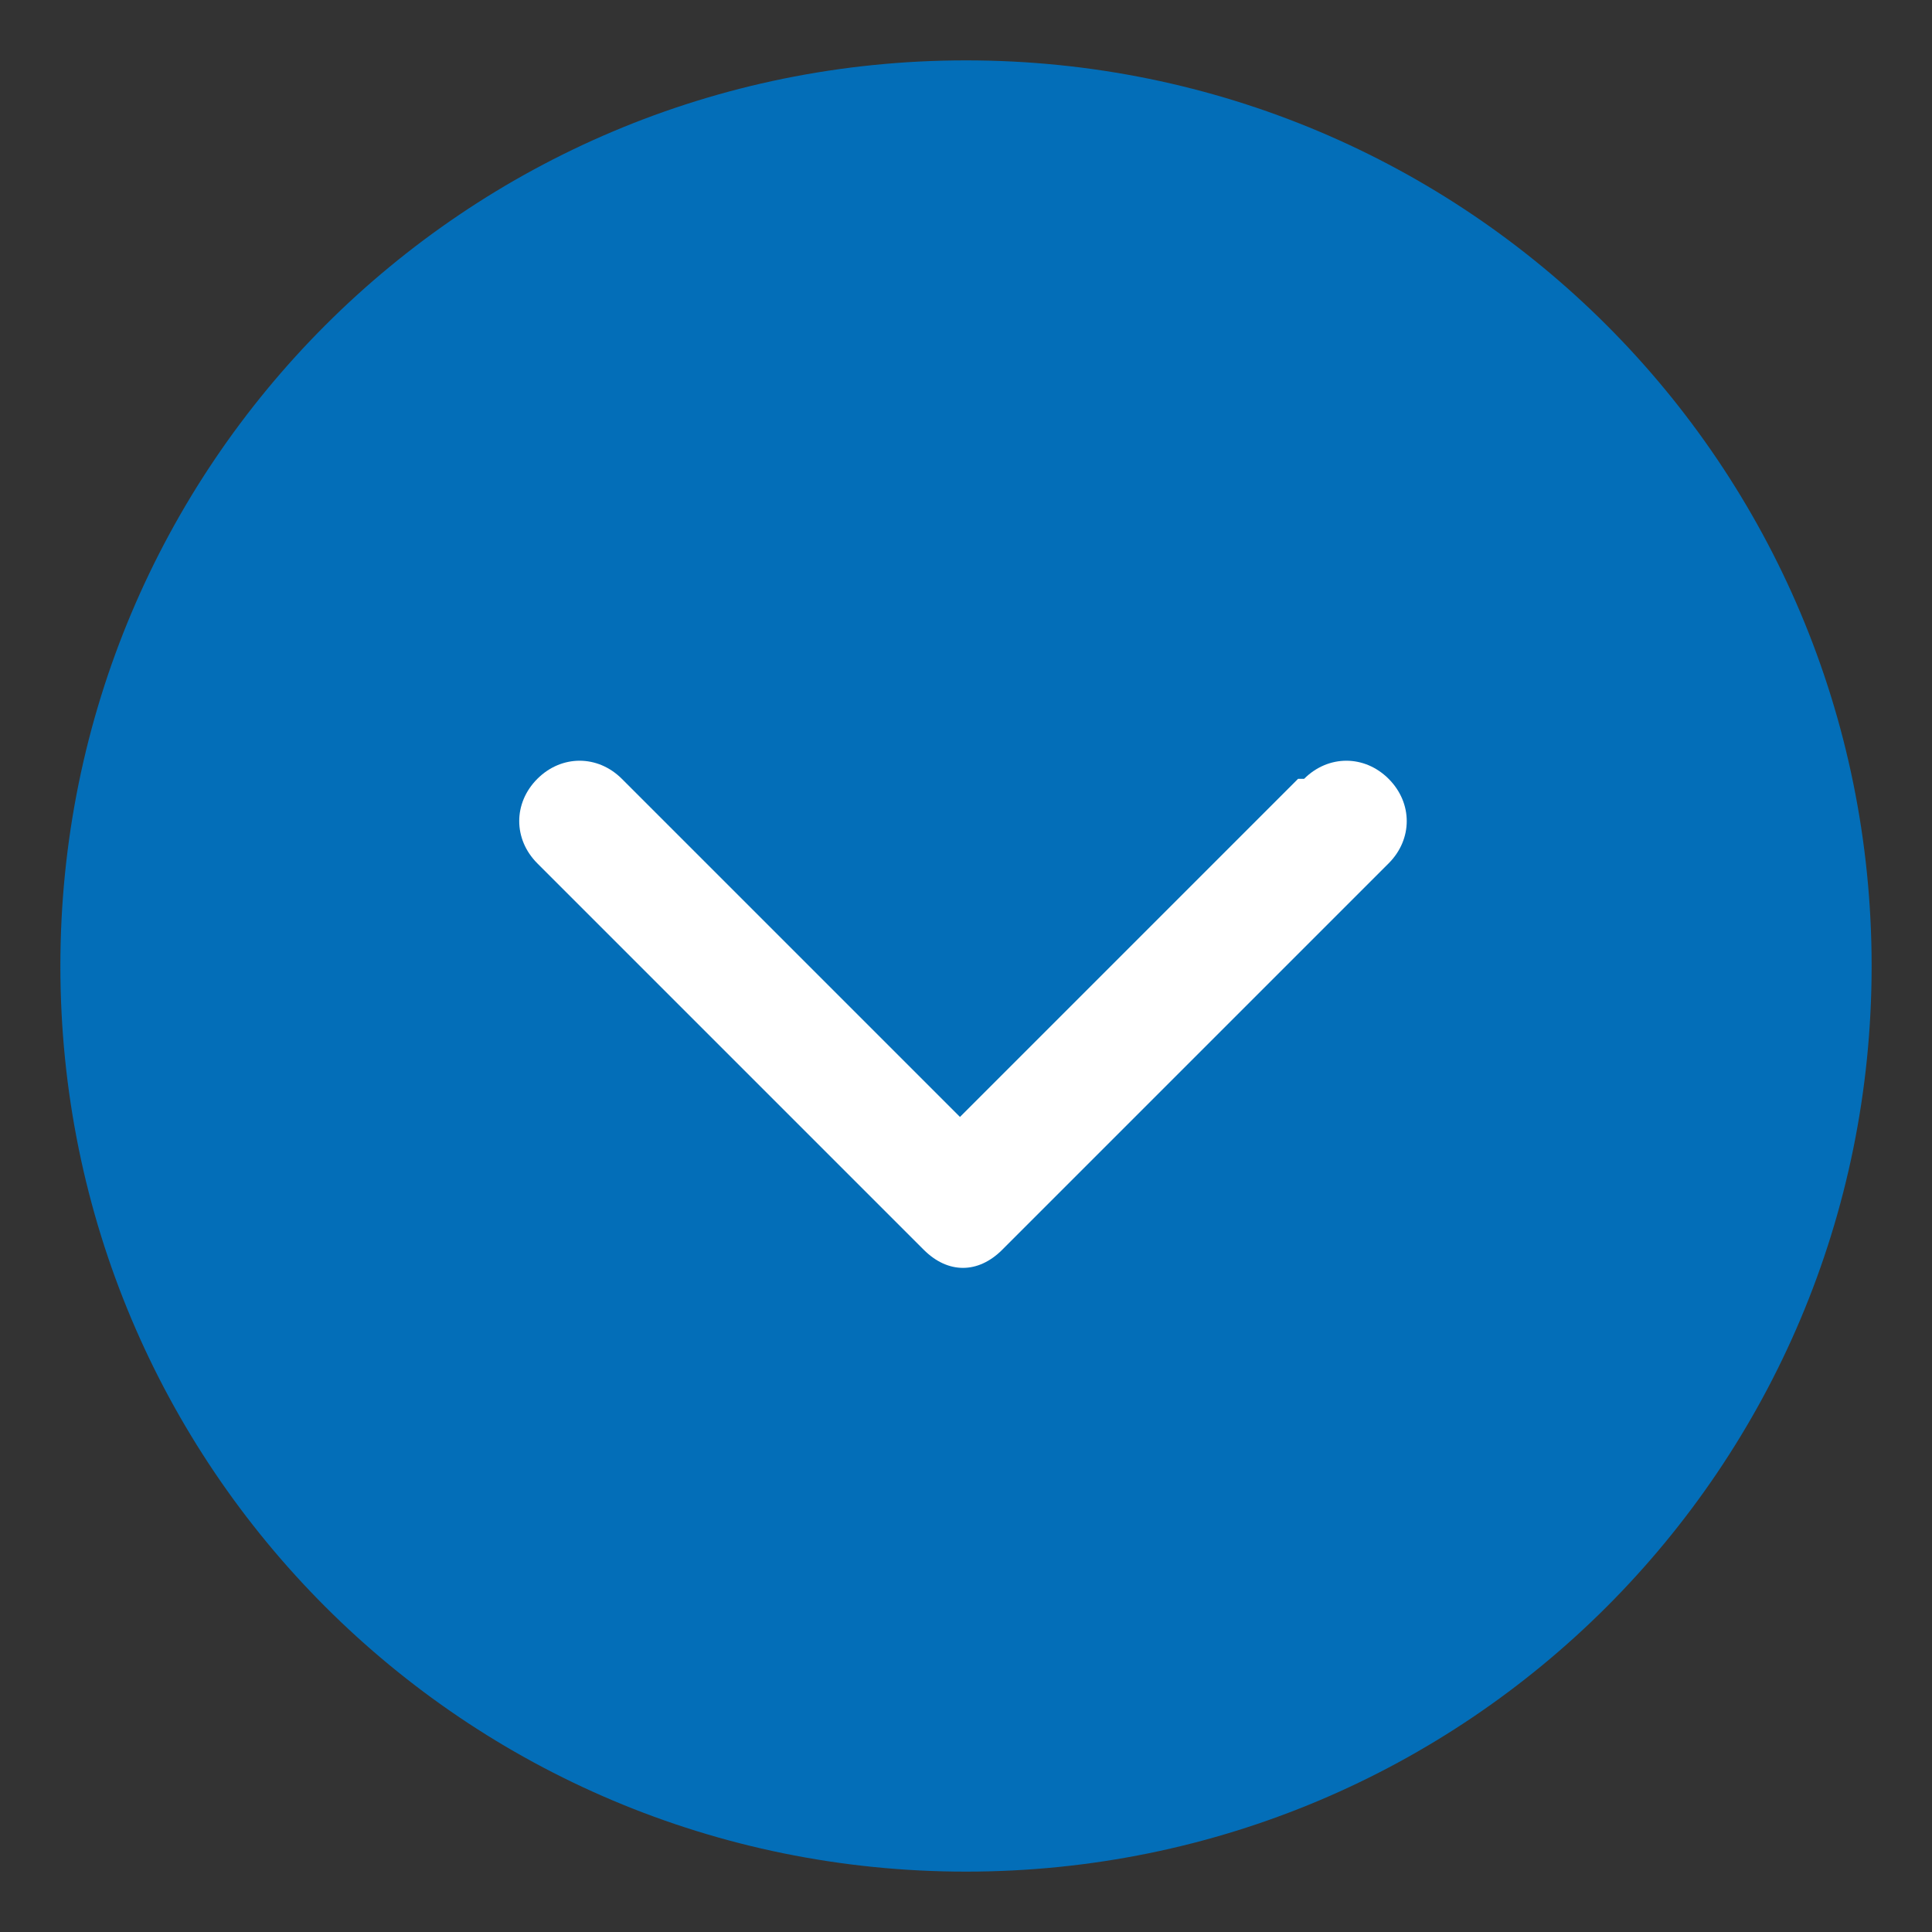 <?xml version="1.0" encoding="UTF-8"?>
<svg id="_レイヤー_1" xmlns="http://www.w3.org/2000/svg" version="1.1" viewBox="0 0 32 32">
  <rect x="0" y="0" width="32" height="32" fill="#333333" stroke="none"/>
  <!-- Generator: Adobe Illustrator 29.5.1, SVG Export Plug-In . SVG Version: 2.1.0 Build 141)  -->
  <defs>
    <style>
      .st0 {
        fill: #036eb8;
      }

      .st1 {
        fill: #fff;
      }
    </style>
  </defs>
  <g id="Layer_2">
    <path class="st0" d="M1,16C1,7.7,7.7,1,16,1s15,6.7,15,15-6.7,15-15,15S1,24.3,1,16ZM3,16c0,7.2,5.8,13,13,13s13-5.8,13-13S23.2,3,16,3,3,8.8,3,16Z"/>
    <circle class="st0" cx="16" cy="16" r="13.9"/>
    <path class="st1" d="M21.5,12.9l-5.6,5.6-5.6-5.6c-.4-.4-1-.4-1.4,0h0c-.4.4-.4,1,0,1.4l6.4,6.4c.4.4.9.4,1.3,0l6.4-6.4c.4-.4.4-1,0-1.4h0c-.4-.4-1-.4-1.4,0h-.1Z"/>
  </g>
</svg>